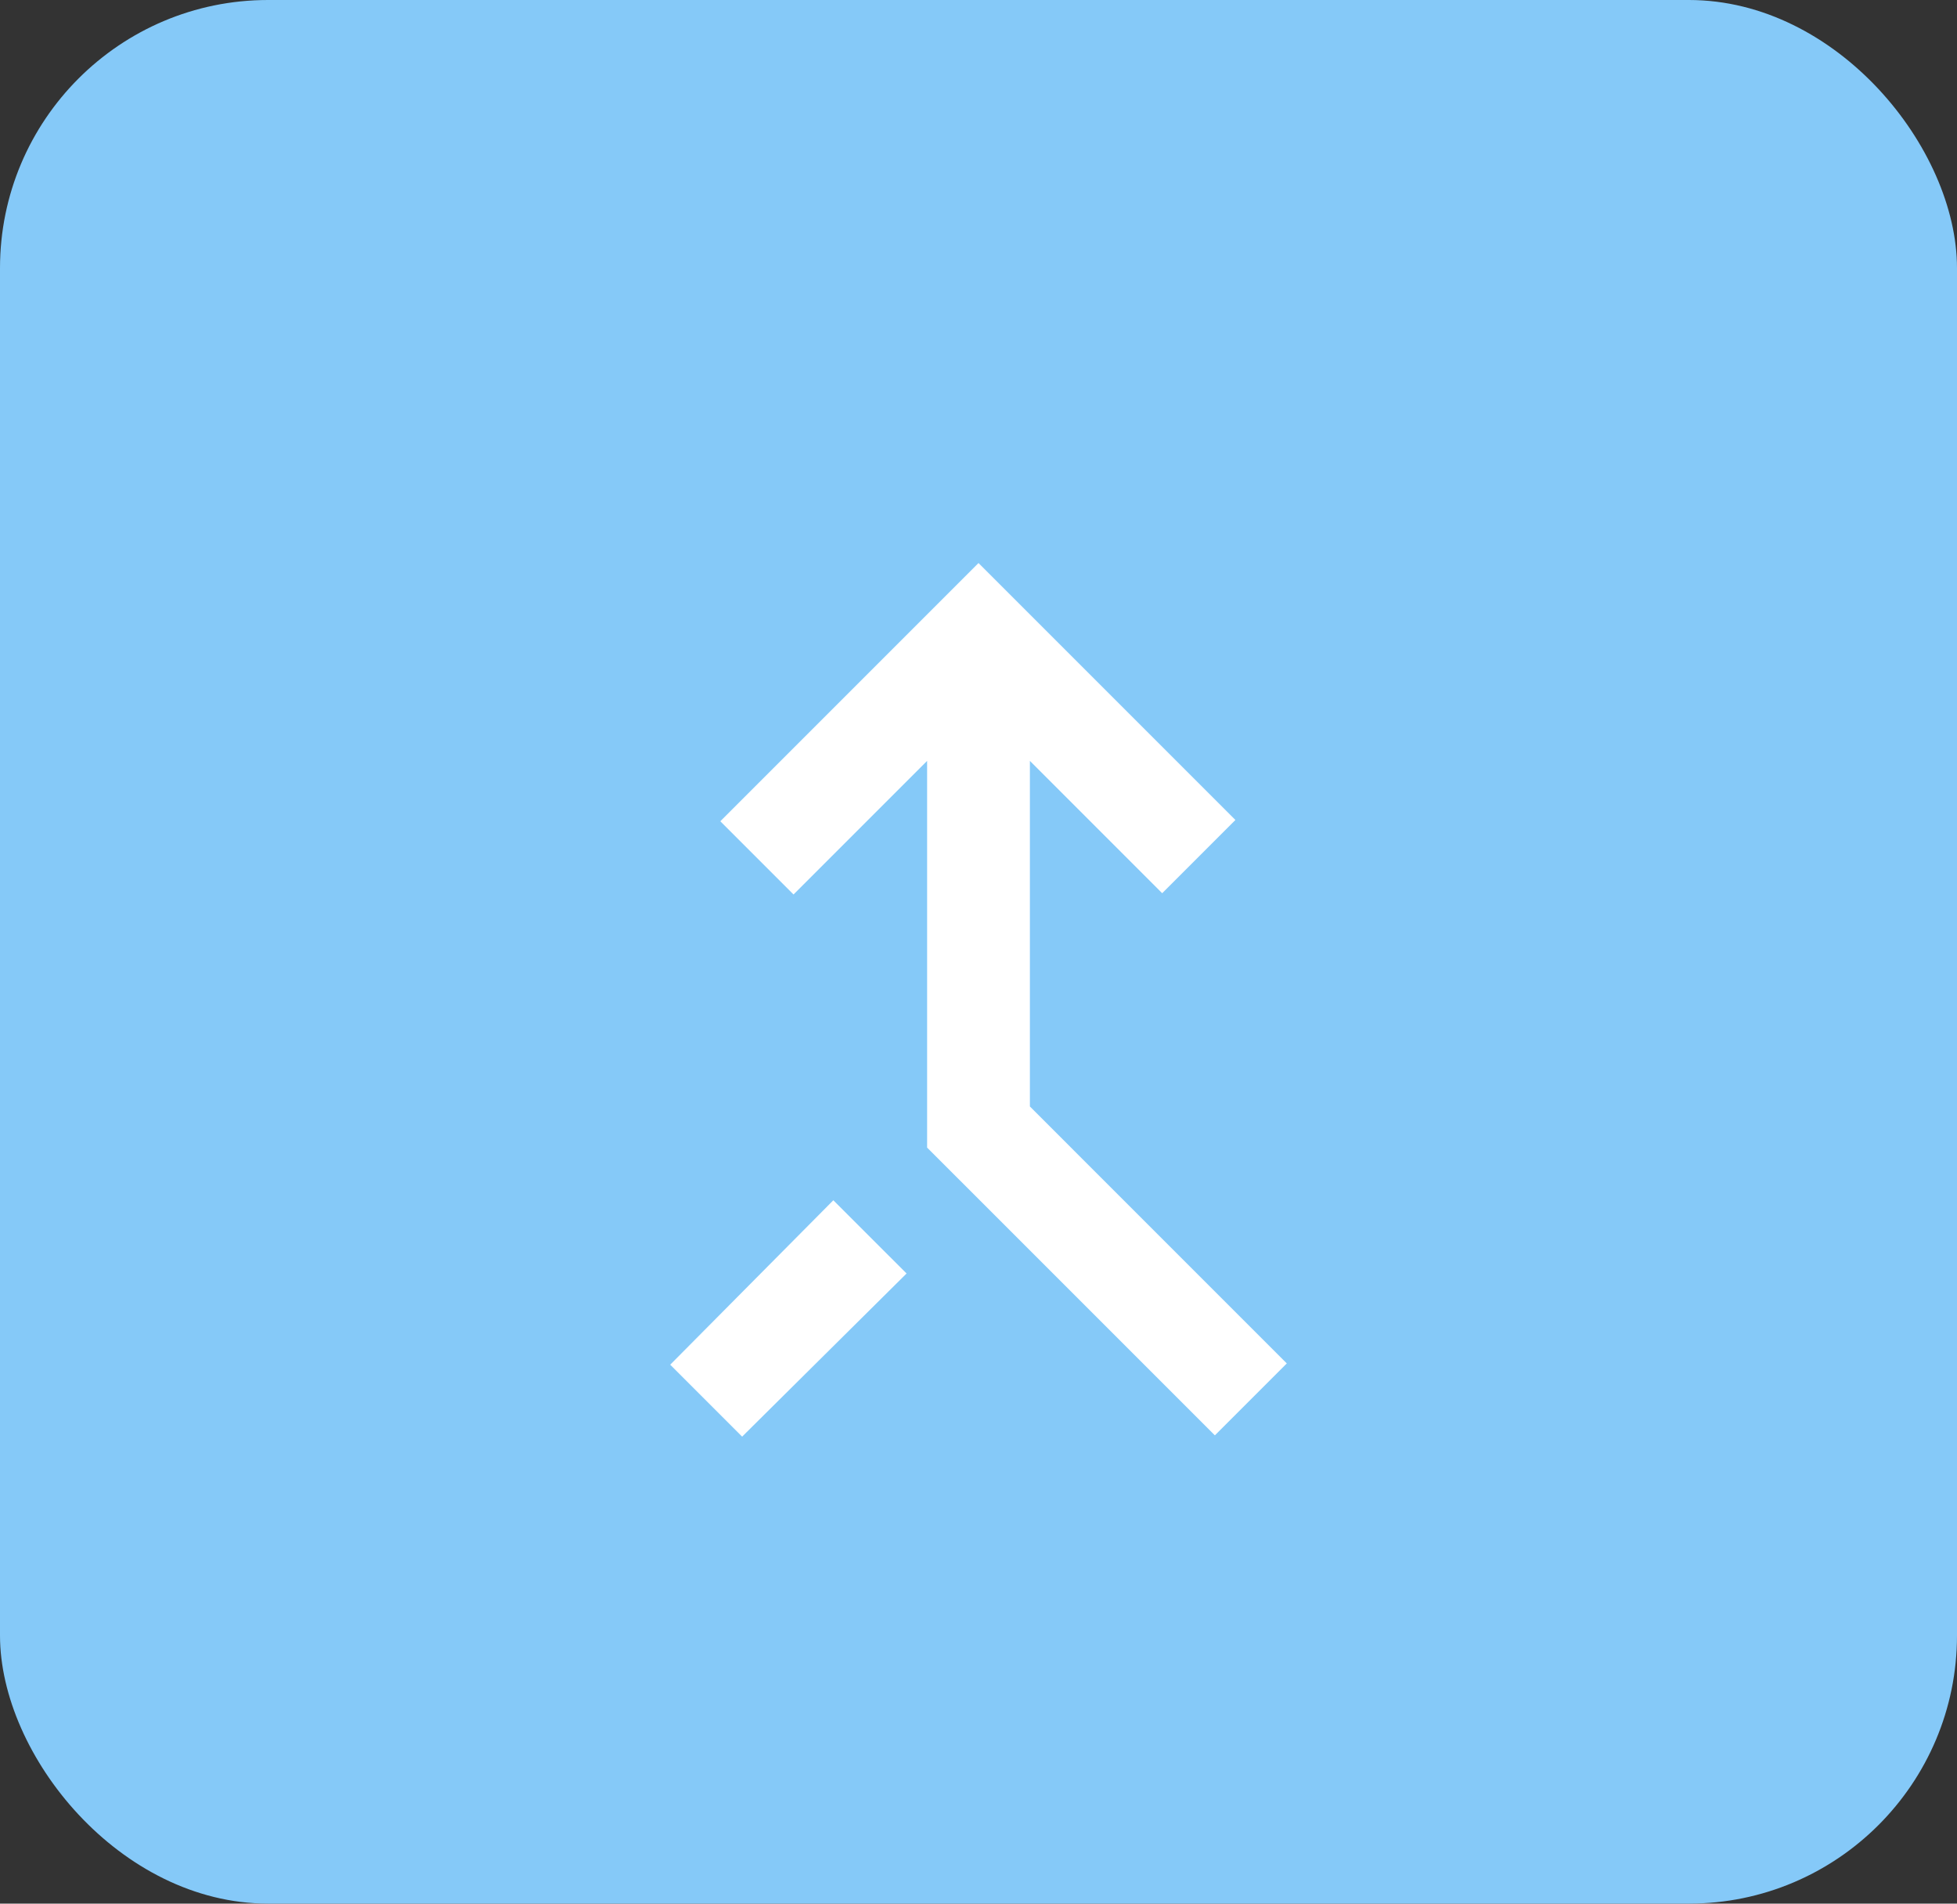 <svg width="73" height="71" viewBox="0 0 73 71" fill="none" xmlns="http://www.w3.org/2000/svg">
<rect x="0" y="0" width="73" height="71" fill="#333333" stroke="none"/>
<rect width="73" height="71" rx="10" fill="#85C9F8"/>
<path d="M45.317 53.535L34.583 42.802V28.379L29.6 33.362L26.869 30.631L36.5 21L46.083 30.583L43.352 33.315L38.417 28.379V41.269L48 50.852L45.317 53.535ZM27.683 53.583L25 50.9L31.085 44.767L33.817 47.498L27.683 53.583Z" fill="white"/>
</svg>
